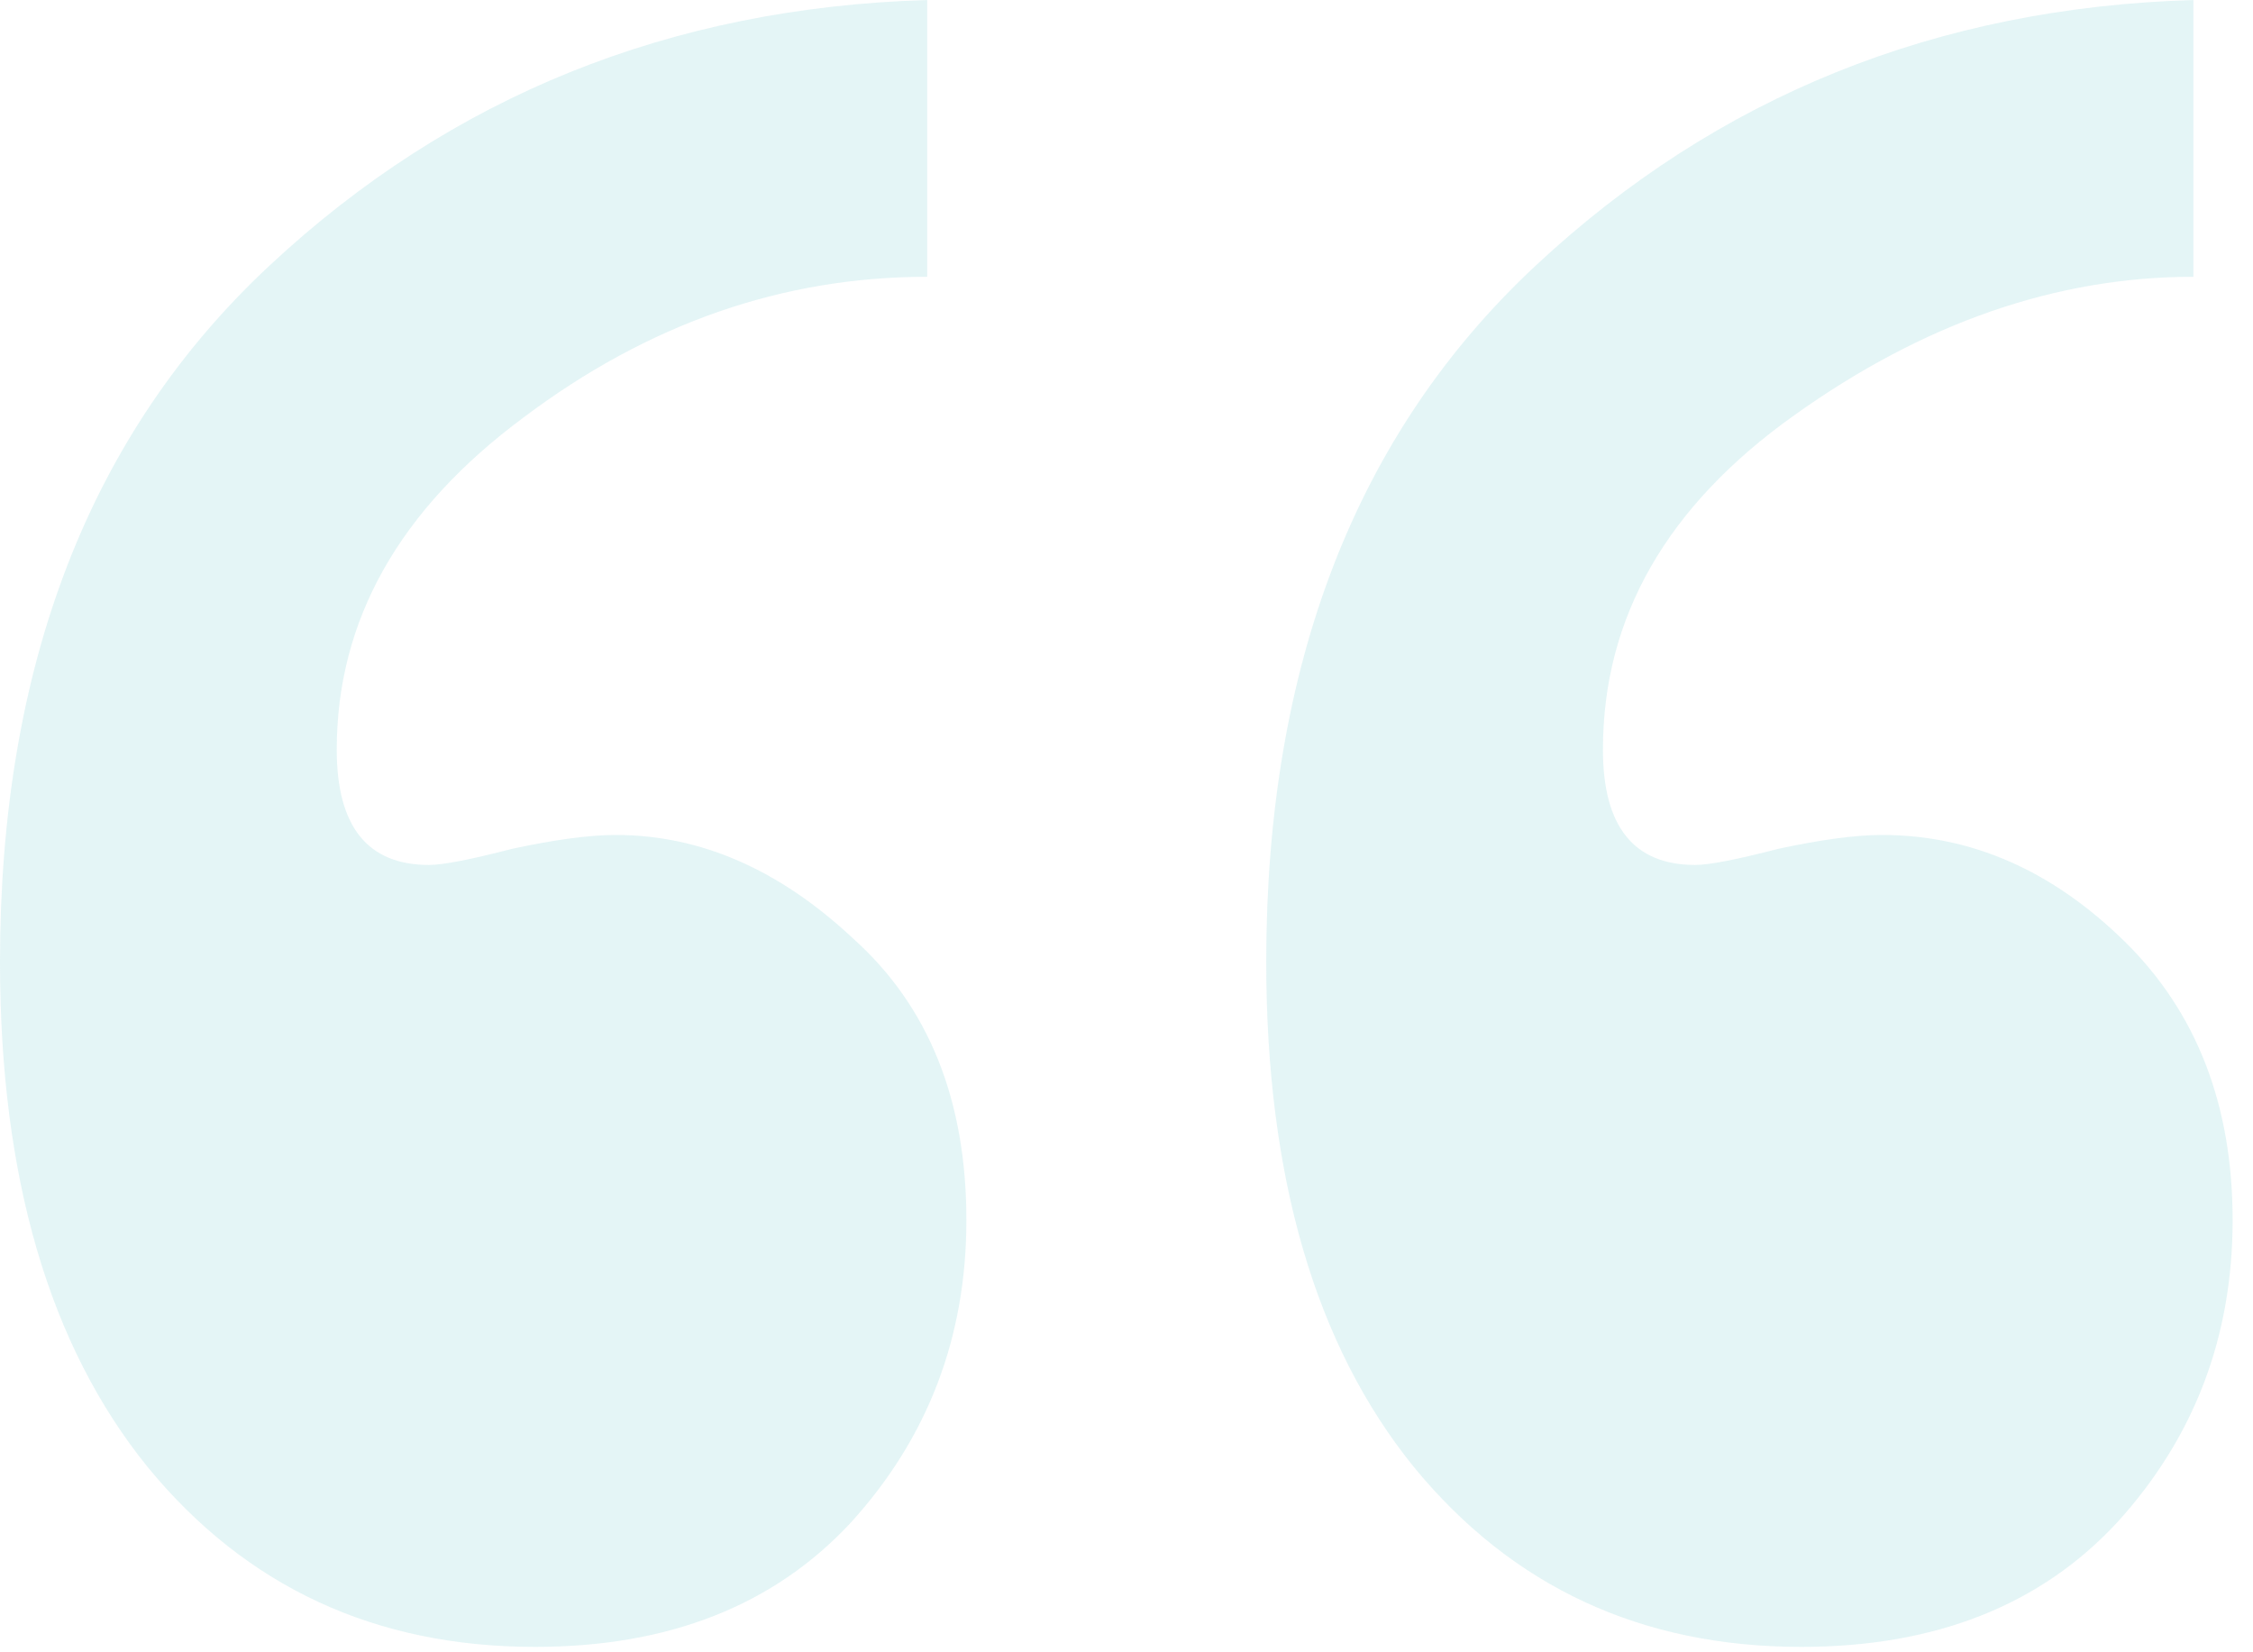 <svg width="45" height="33" viewBox="0 0 45 33" fill="none" xmlns="http://www.w3.org/2000/svg">
<path d="M18.519 0V5.528C15.632 5.528 12.945 6.465 10.457 8.338C7.97 10.181 6.726 12.392 6.726 14.972C6.726 16.507 7.34 17.275 8.568 17.275C8.845 17.275 9.398 17.168 10.227 16.953C11.087 16.768 11.778 16.676 12.3 16.676C13.989 16.676 15.571 17.367 17.045 18.749C18.55 20.101 19.302 21.974 19.302 24.369C19.302 26.703 18.534 28.715 16.999 30.404C15.463 32.062 13.359 32.892 10.688 32.892C7.494 32.892 4.914 31.694 2.948 29.299C0.983 26.872 0 23.509 0 19.21C0 13.283 1.797 8.645 5.39 5.298C9.014 1.919 13.39 0.154 18.519 0ZM43.809 0V5.528C41.076 5.528 38.42 6.449 35.84 8.292C33.291 10.104 32.016 12.331 32.016 14.972C32.016 16.507 32.631 17.275 33.859 17.275C34.136 17.275 34.688 17.168 35.517 16.953C36.377 16.768 37.068 16.676 37.59 16.676C39.372 16.676 40.984 17.383 42.428 18.795C43.871 20.208 44.593 22.066 44.593 24.369C44.593 26.703 43.825 28.715 42.289 30.404C40.754 32.062 38.65 32.892 35.978 32.892C32.784 32.892 30.204 31.694 28.239 29.299C26.273 26.872 25.291 23.509 25.291 19.21C25.291 13.283 27.087 8.645 30.68 5.298C34.304 1.919 38.681 0.154 43.809 0Z" fill="#BBE6E8" fill-opacity="0.4"/>
</svg>

